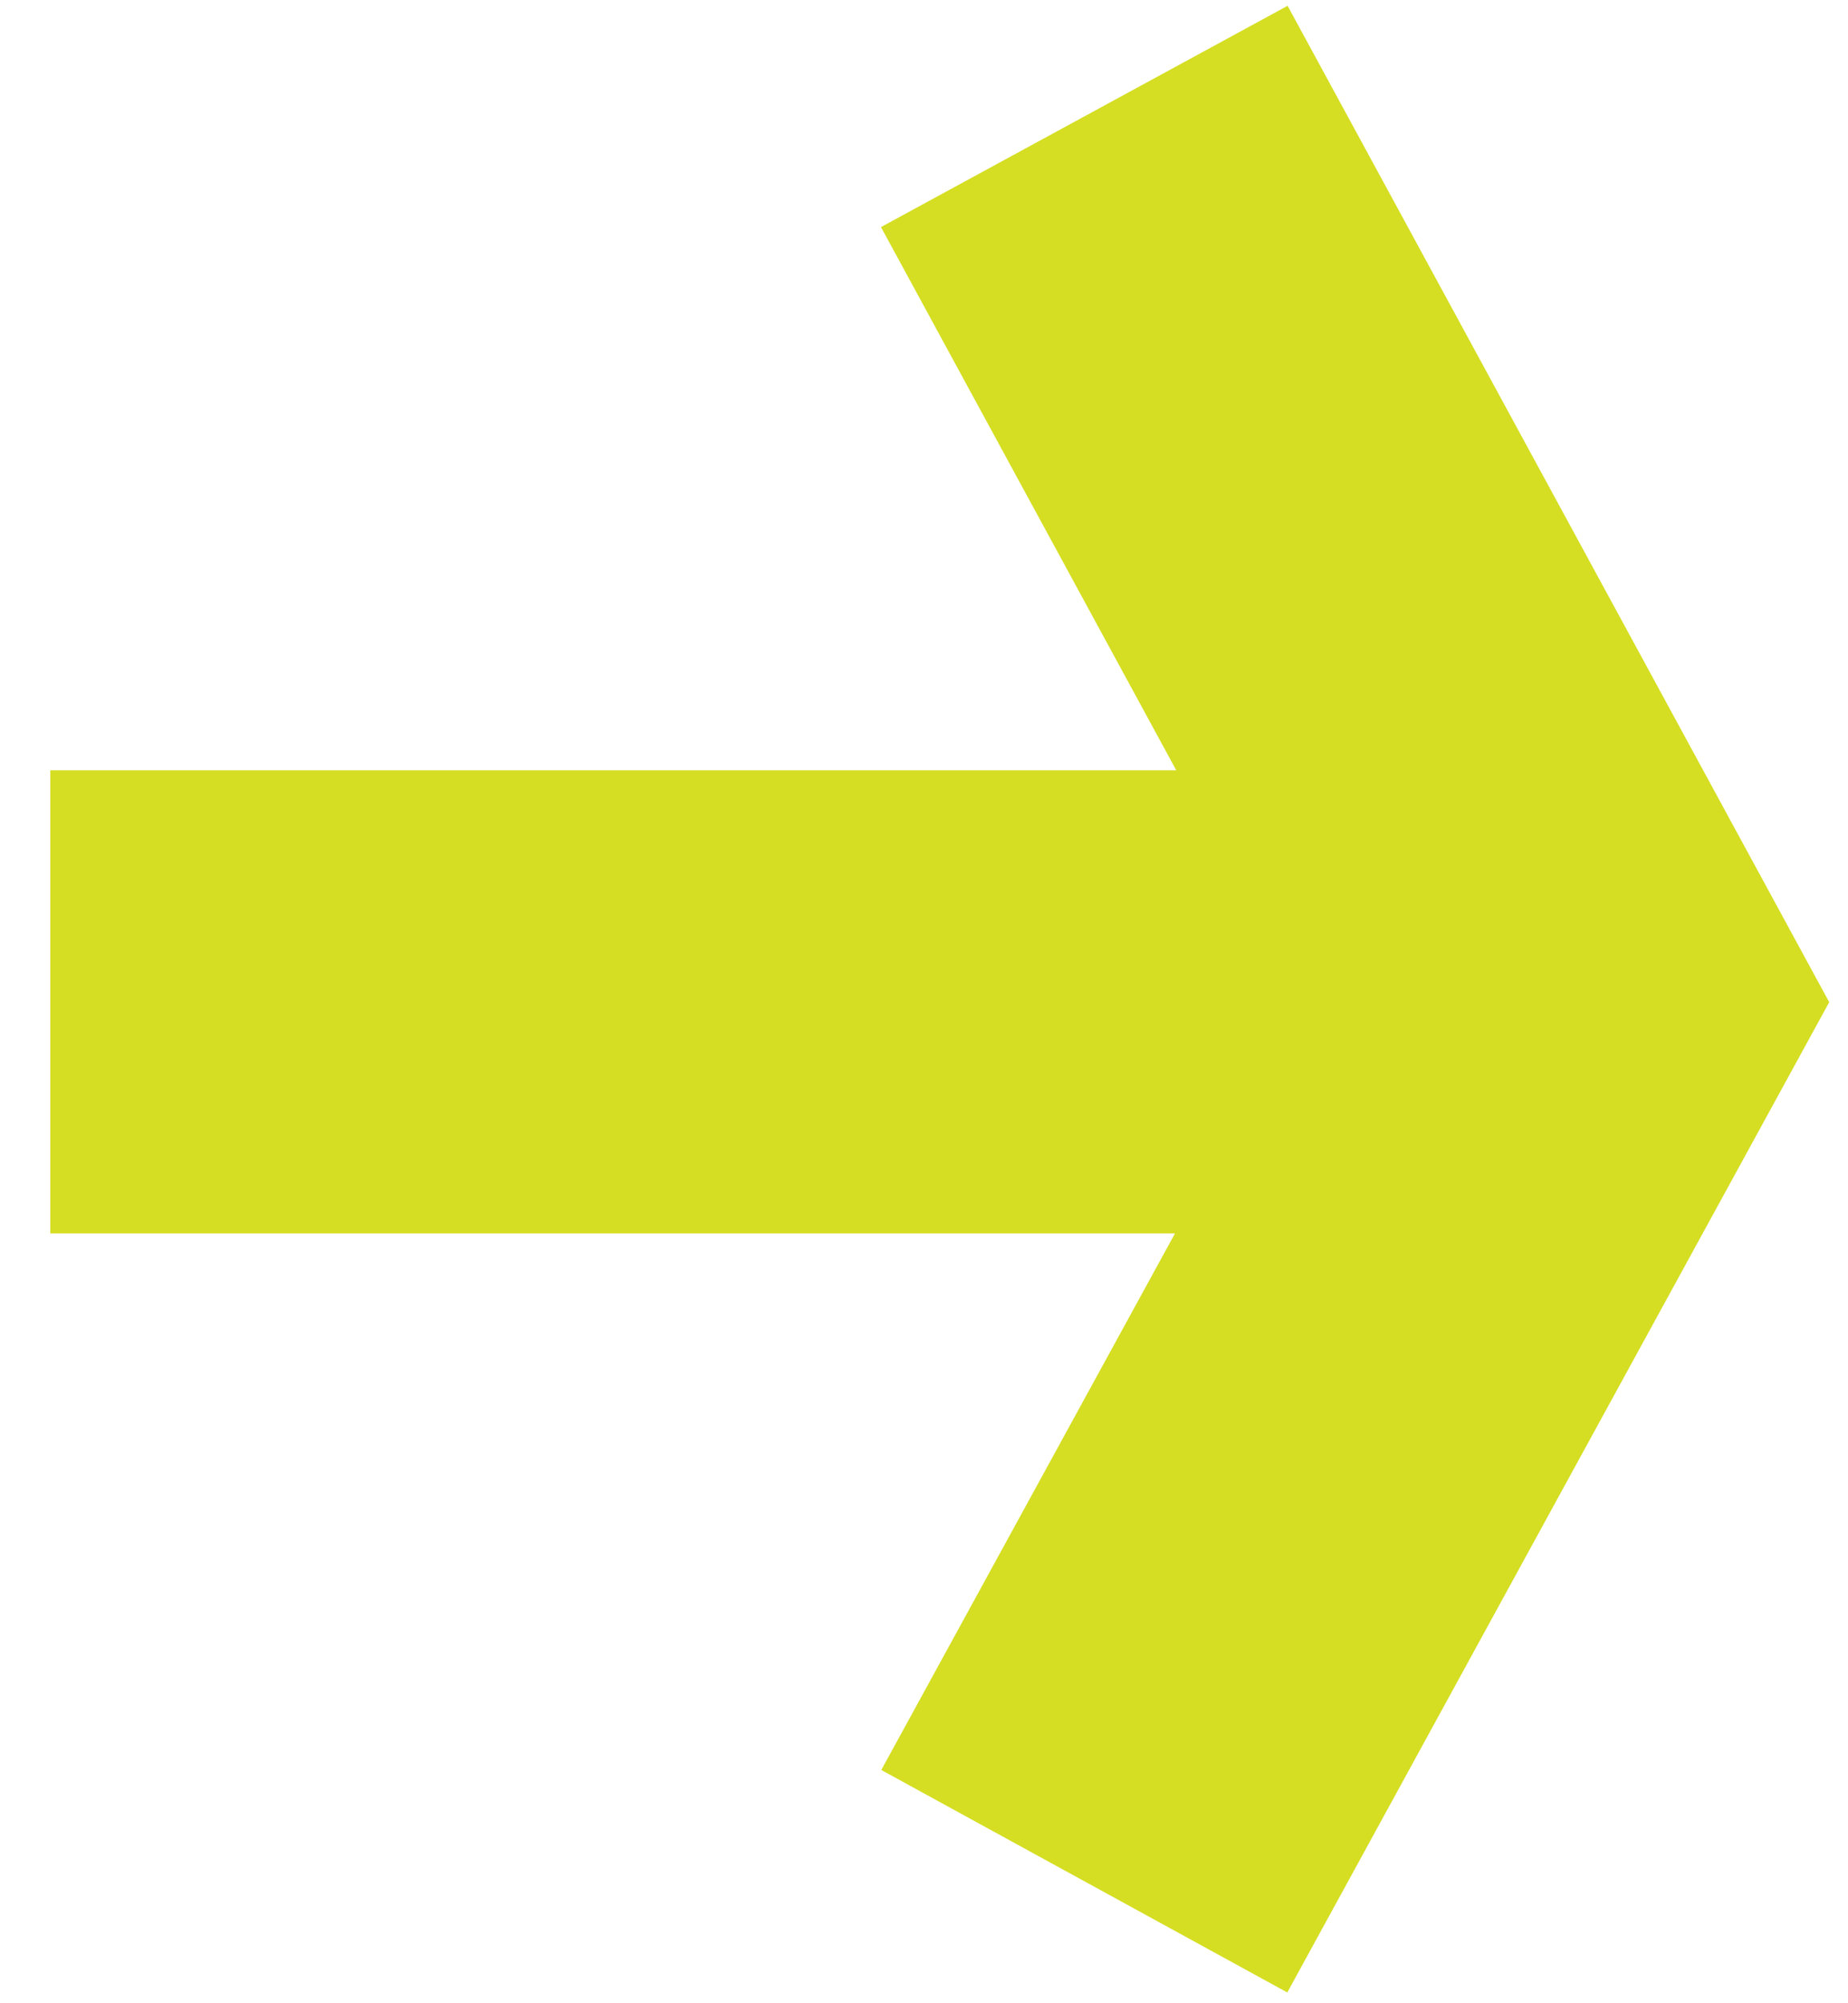 <?xml version="1.0" encoding="UTF-8"?> <svg xmlns="http://www.w3.org/2000/svg" width="36" height="39" viewBox="0 0 36 39" fill="none"><path fill-rule="evenodd" clip-rule="evenodd" d="M0.98 14.996L22.914 14.996L17.162 4.421L25.083 0.113L35.634 19.511L25.077 38.79L17.168 34.459L22.89 24.012L0.98 24.012L0.98 14.996Z" fill="#D5DE22"></path></svg> 